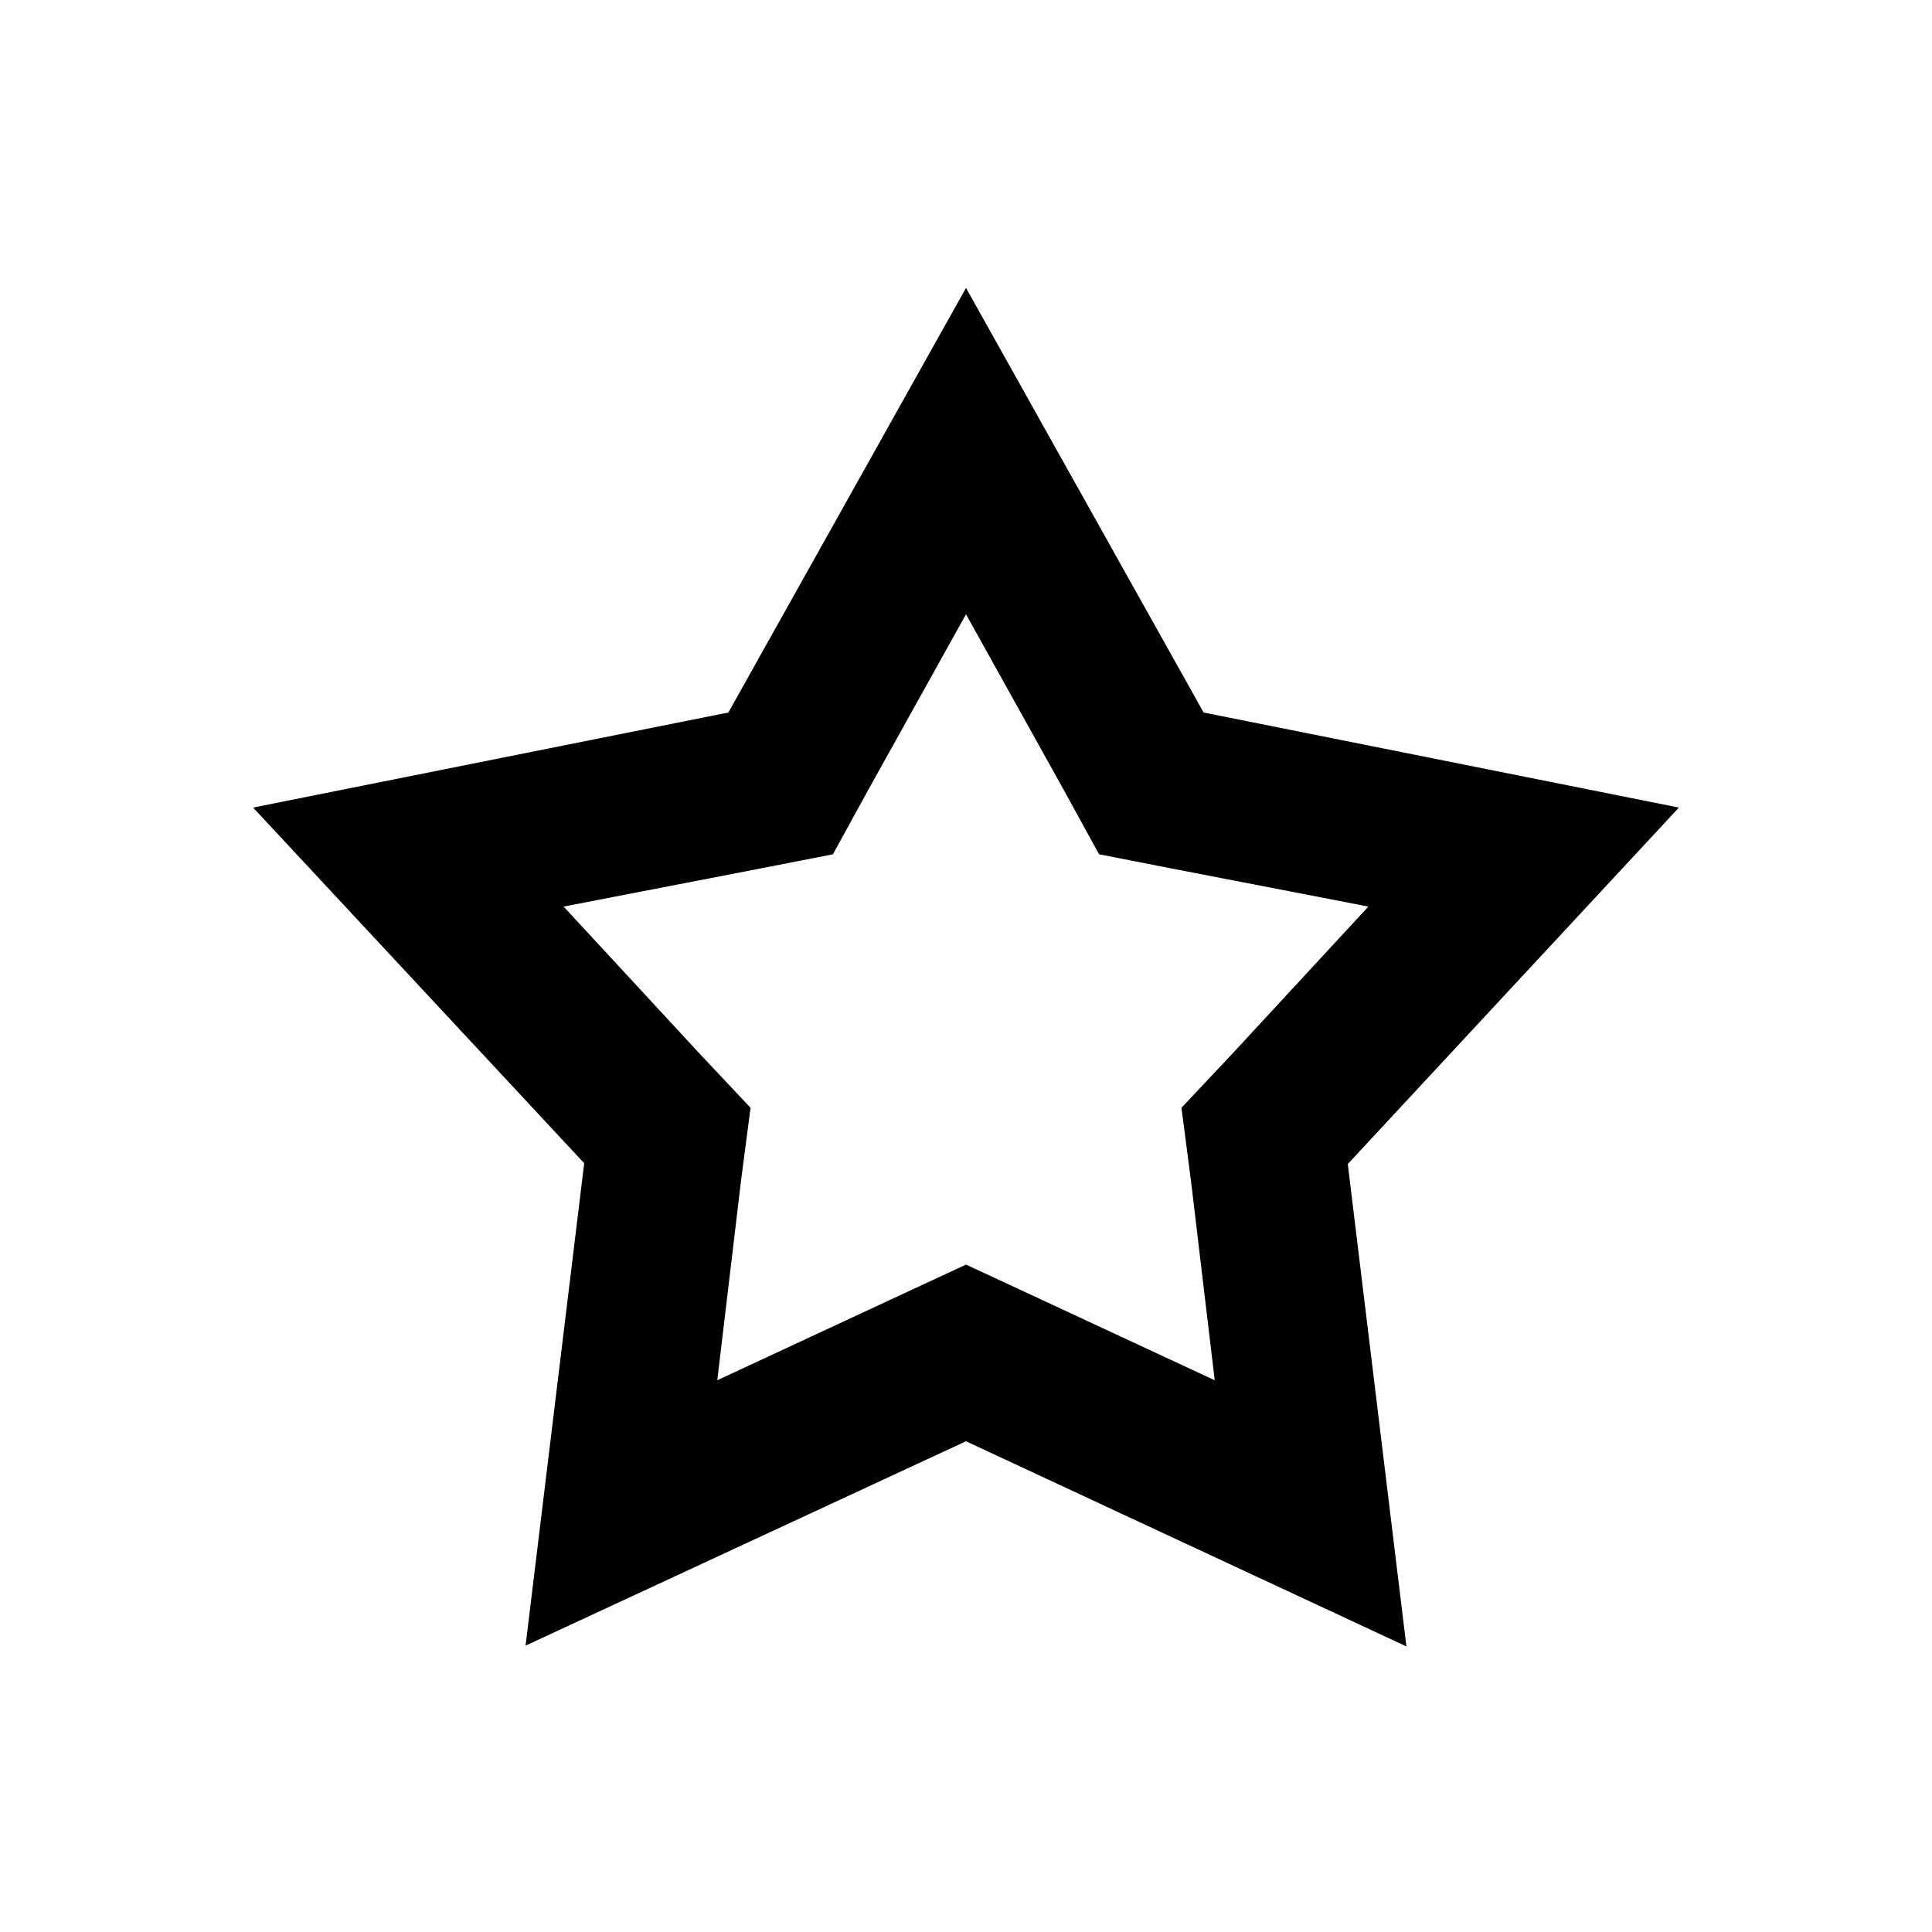 <?xml version="1.0" encoding="UTF-8"?>
<!-- Uploaded to: SVG Repo, www.svgrepo.com, Generator: SVG Repo Mixer Tools -->
<svg fill="#000000" width="800px" height="800px" version="1.1" viewBox="144 144 512 512" xmlns="http://www.w3.org/2000/svg">
 <path d="m400 306.79 25.82 46.391 9.445 17.215 19.312 3.777 52.059 10.078-36.105 39.047-13.434 14.273 2.519 19.312 6.297 52.898-48.281-22.461-17.633-8.188-17.633 8.188-48.281 22.461 6.297-52.898 2.519-19.312-13.434-14.273-36.109-39.047 52.059-10.078 19.312-3.777 9.445-17.215 25.824-46.391m0-86.488-62.977 112.52-125.95 25.191 87.746 94.254-15.535 127.84 116.72-54.16 116.71 54.371-15.535-127.84 87.746-94.465-125.95-25.191z"/>
</svg>
